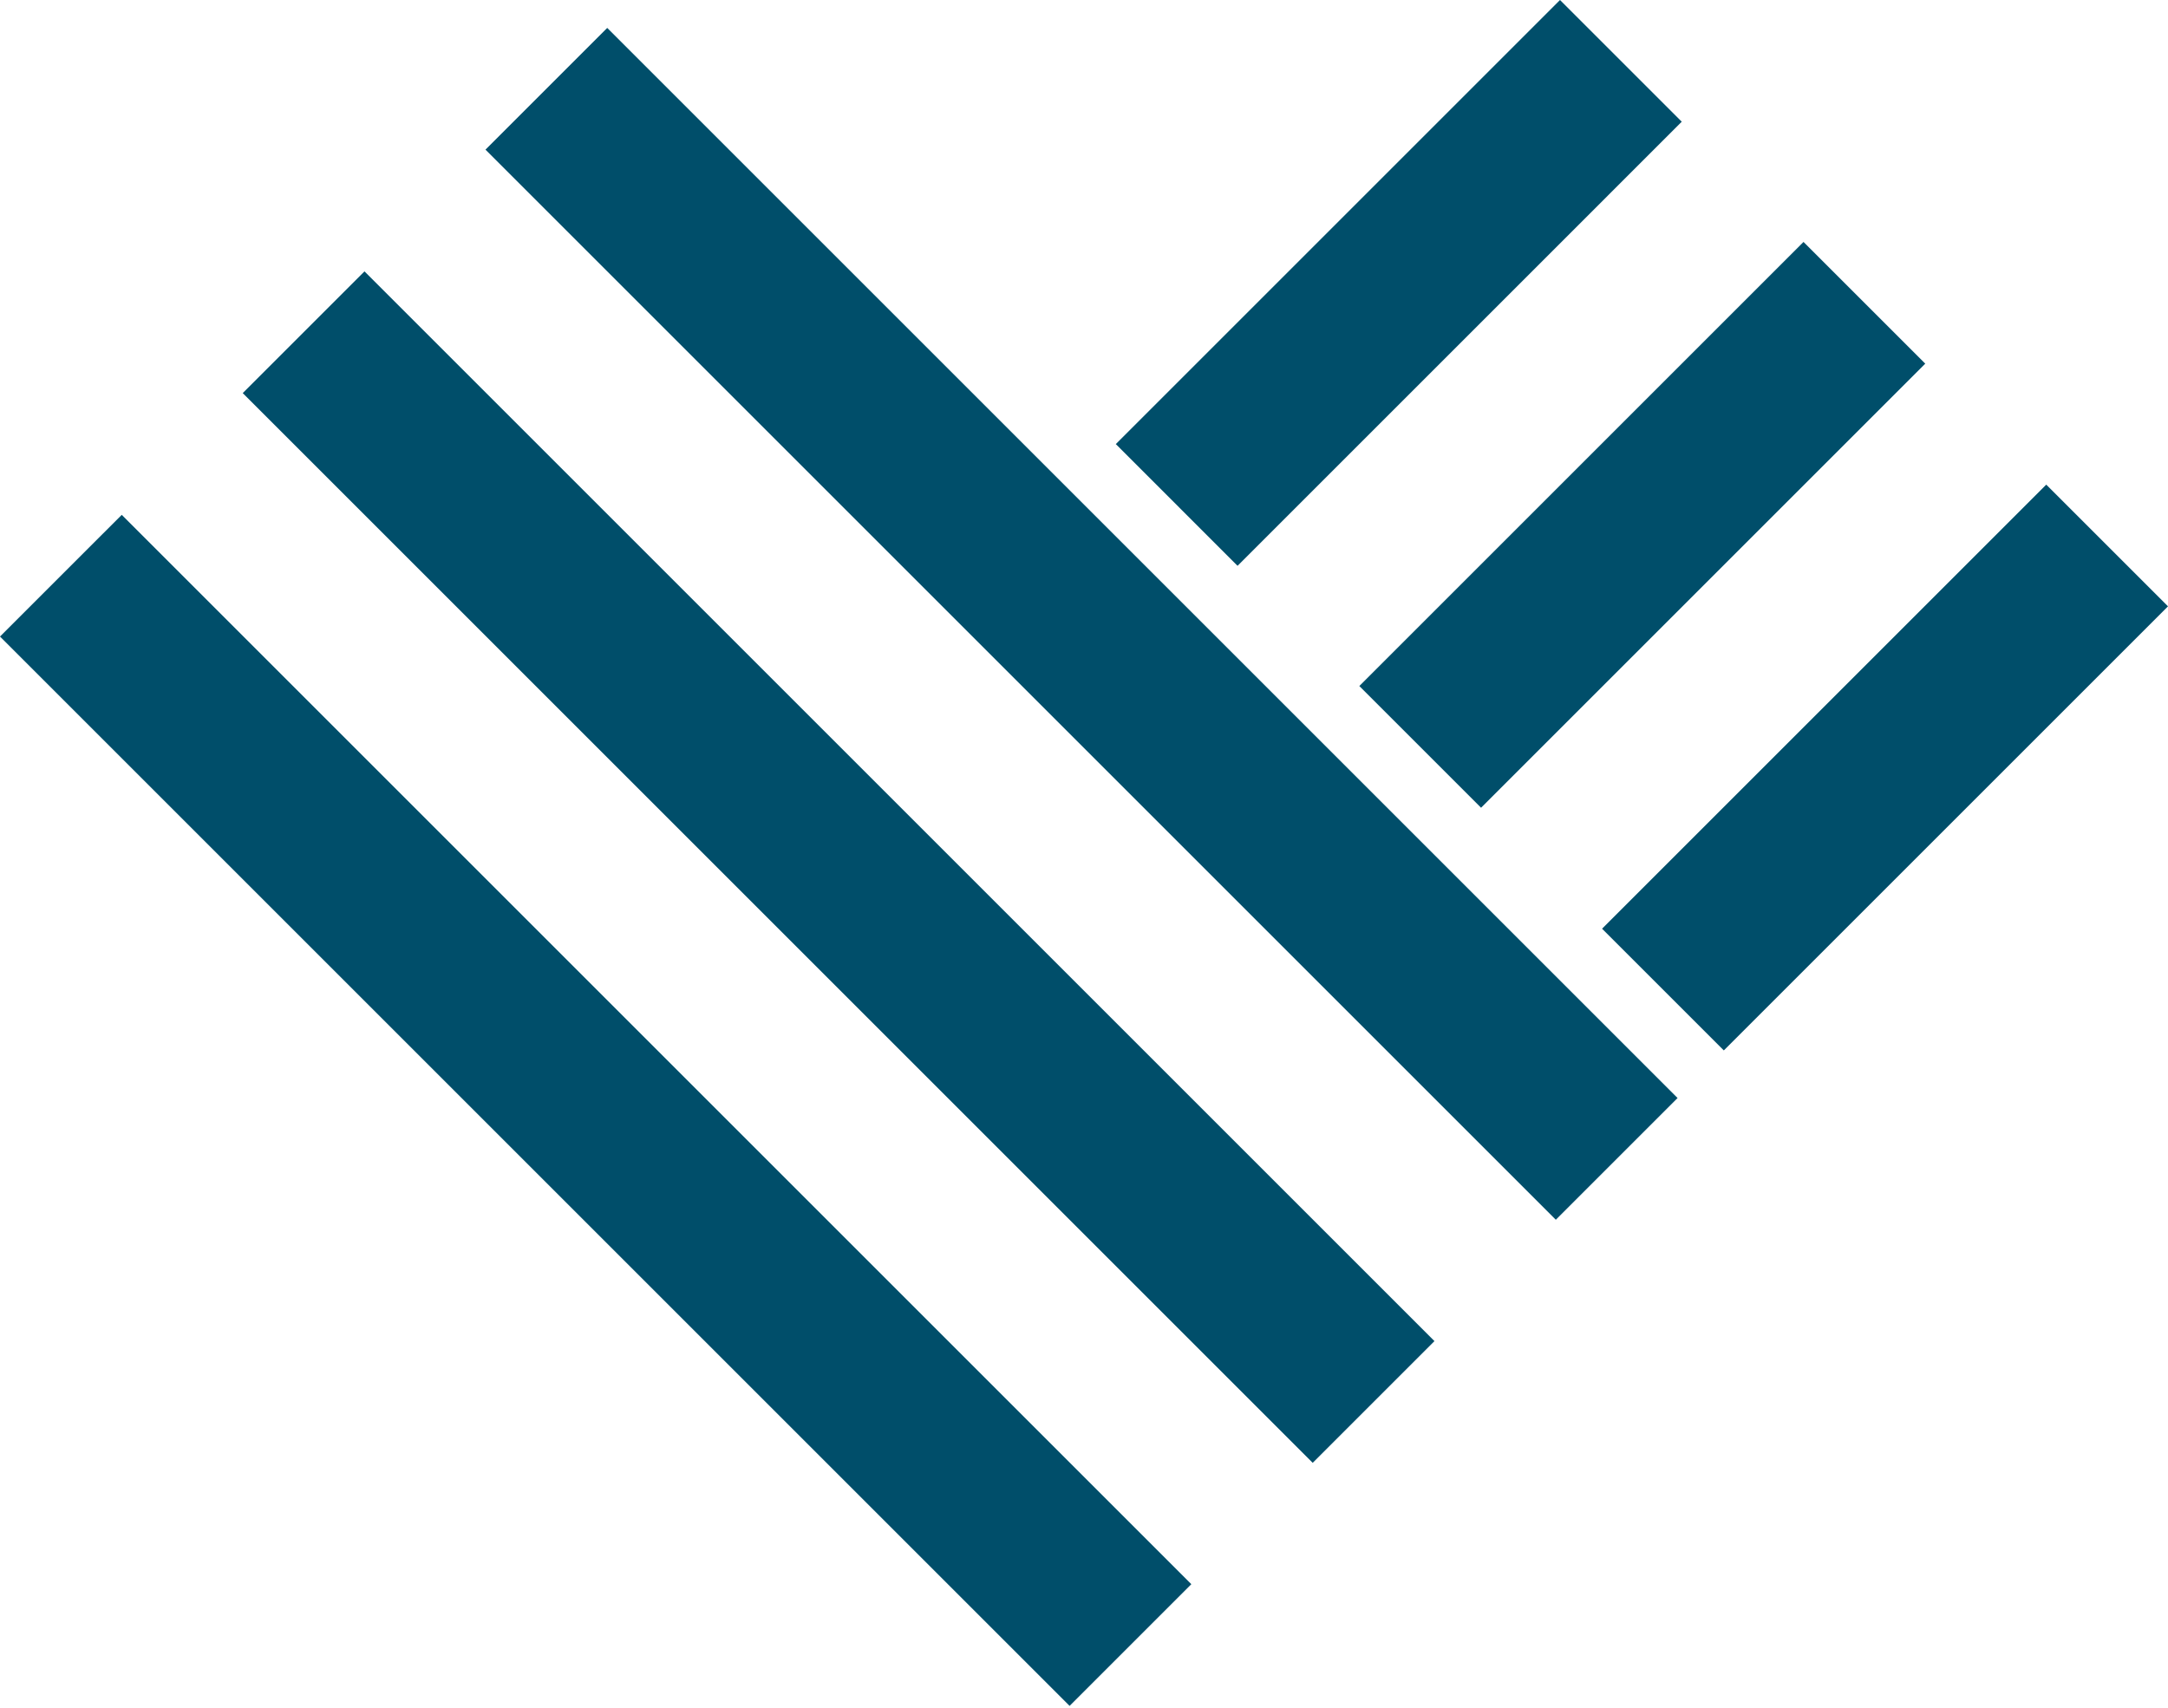 <svg width="410" height="323" viewBox="0 0 410 323" fill="none" xmlns="http://www.w3.org/2000/svg">
<path d="M114.834 5.282L91.811 28.306L294.229 230.724L317.253 207.7L114.834 5.282Z" fill="#004E6A"/>
<path d="M68.93 51.333L45.906 74.356L248.252 276.703L271.276 253.679L68.93 51.333Z" fill="#004E6A"/>
<path d="M23.024 97.385L0 120.408L202.274 322.682L225.298 299.658L23.024 97.385Z" fill="#004E6A"/>
<path d="M325.998 198.694L410 114.692L386.976 91.669L302.975 175.67L325.998 198.694Z" fill="#004E6A"/>
<path d="M280.092 152.79L364.094 68.788L341.07 45.764L257.068 129.766L280.092 152.79Z" fill="#004E6A"/>
<path d="M234.039 107.027L318.043 23.023L295.019 -0L211.016 84.003L234.039 107.027Z" fill="#004E6A"/>
</svg>
